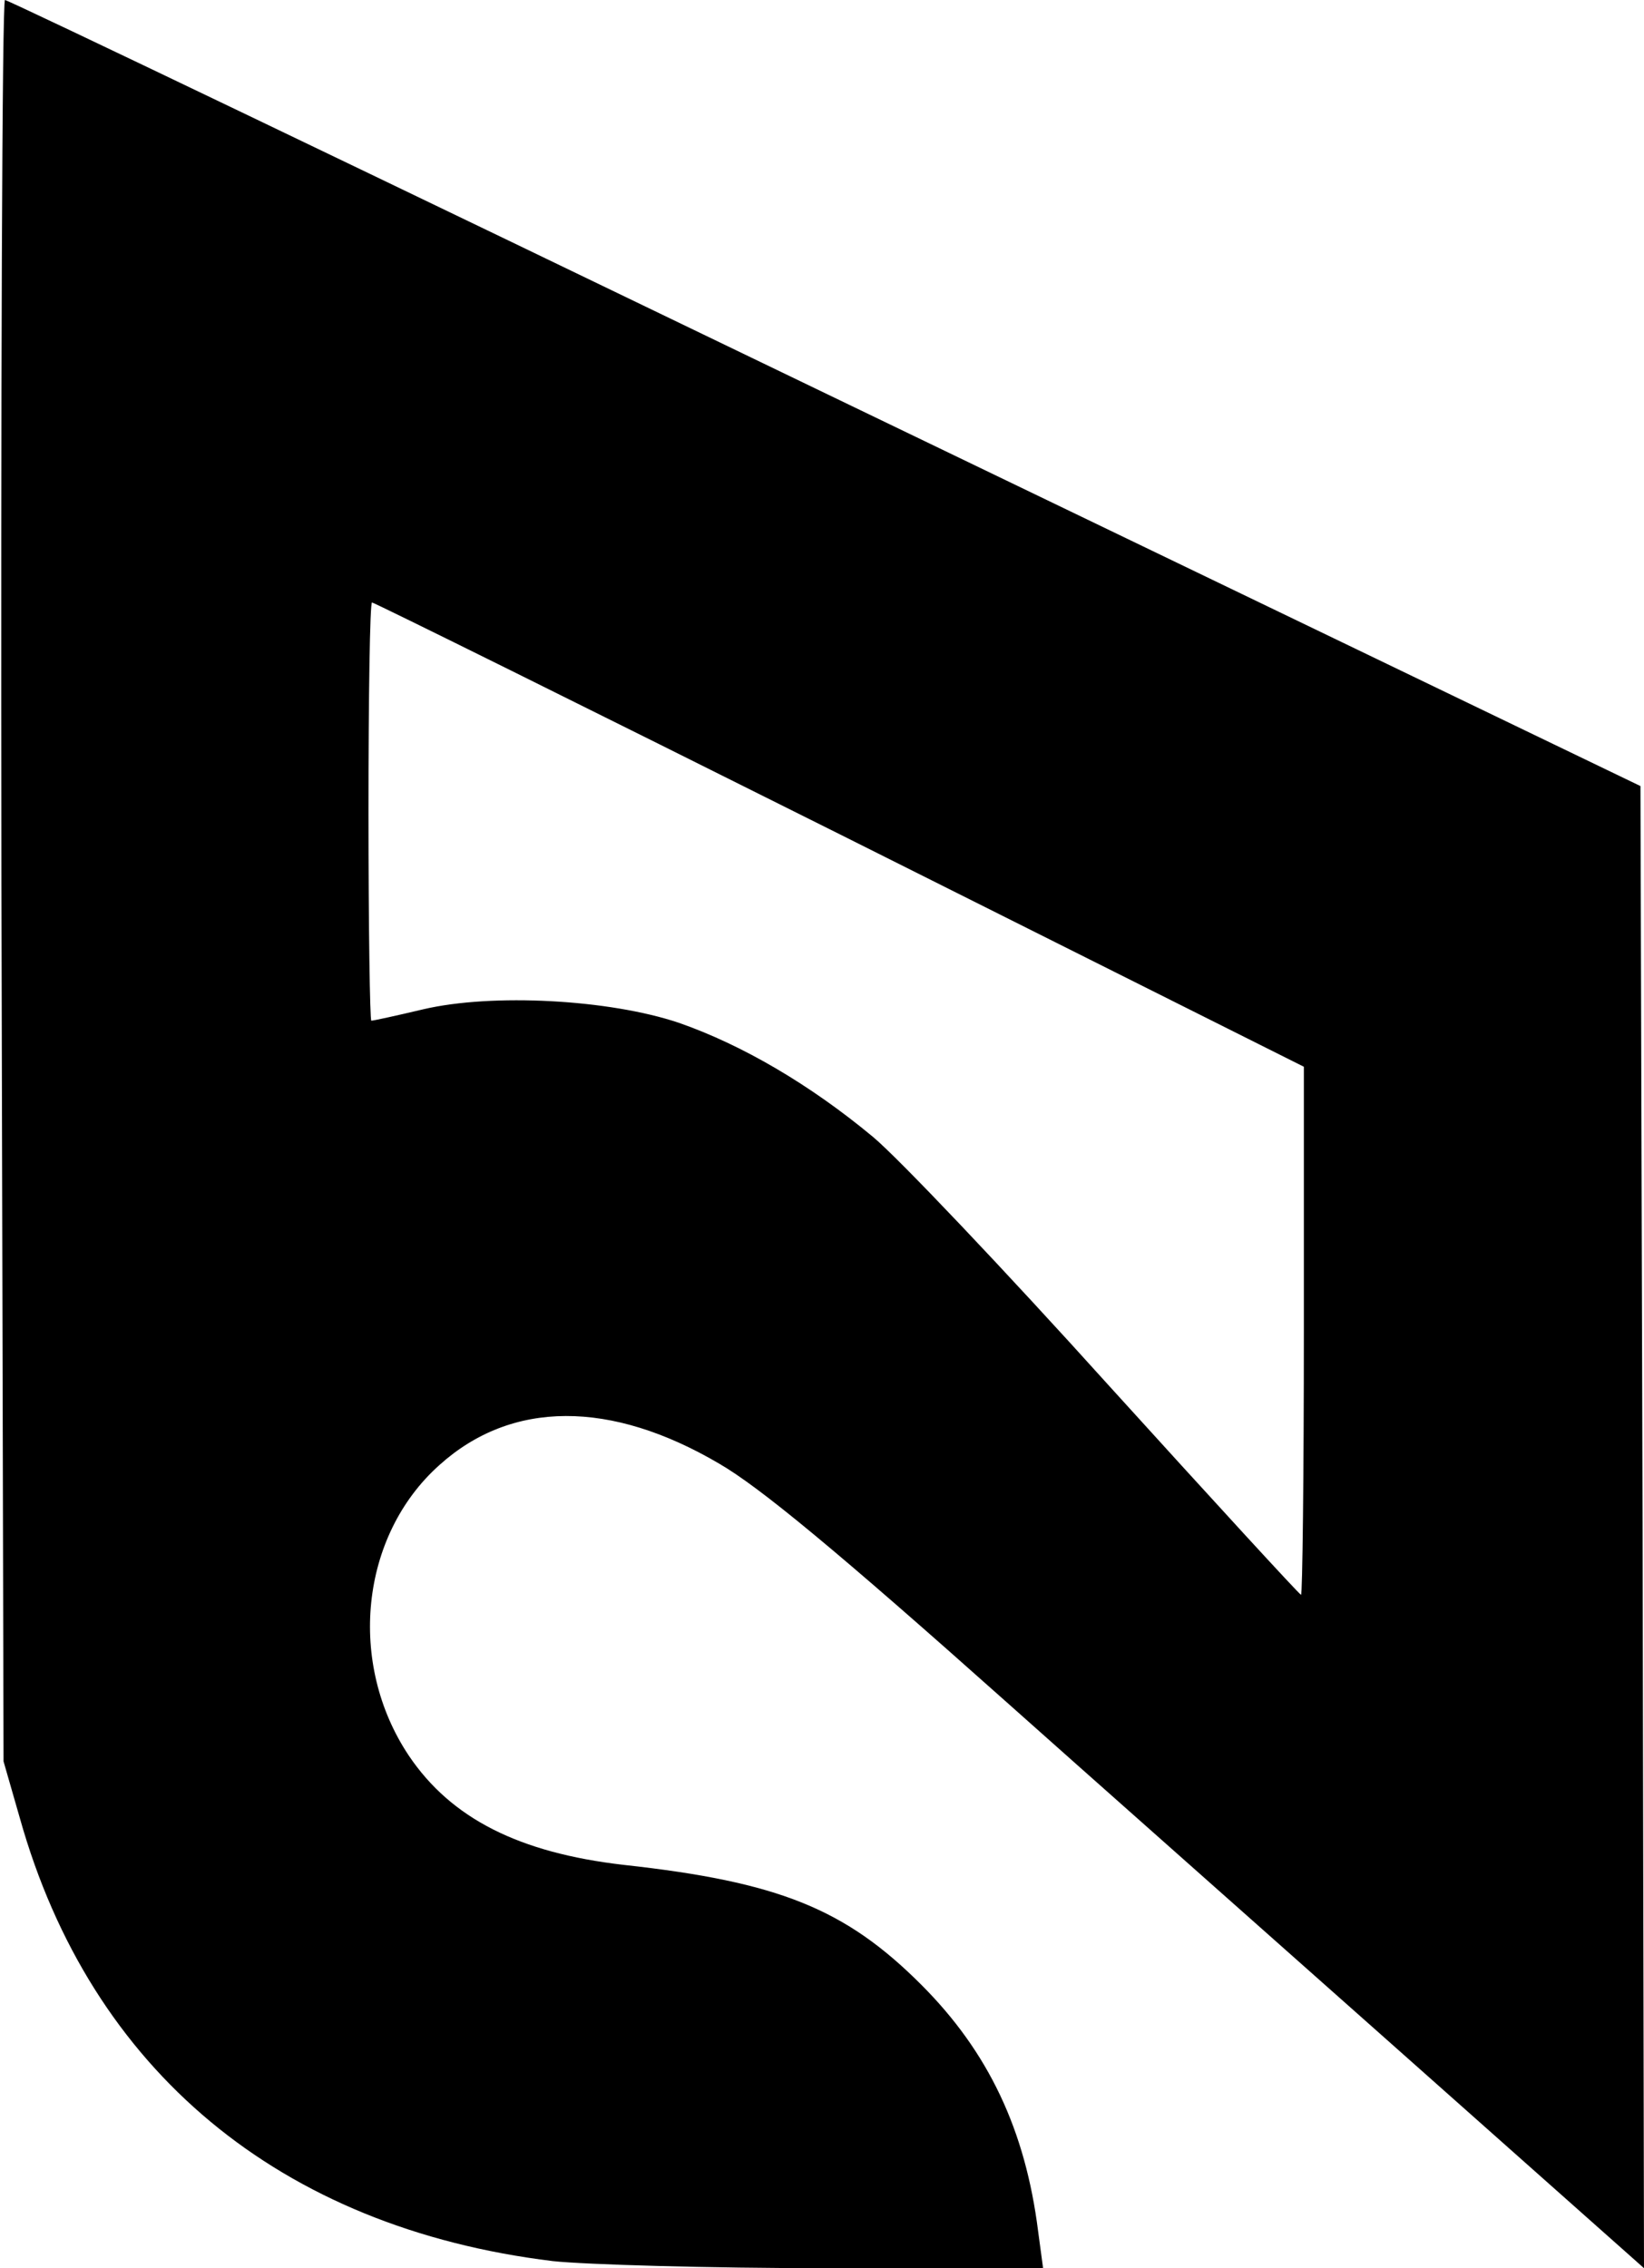 <?xml version="1.0" encoding="UTF-8" standalone="yes"?>
<svg version="1.0" xmlns="http://www.w3.org/2000/svg" width="232" height="320" viewBox="0 0 232 320" preserveAspectRatio="xMidYMid meet">
  <g transform="translate(0,320) scale(0.1,-0.1)" fill="#000000" stroke="none">
    <path d="M2 1958 l3 -1243 23 -80 c100 -356 367 -578 752 -625 46 -5 221 -10
388 -10 l304 0 -7 52 c-18 143 -70 253 -165 348 -107 107 -201 145 -420 169
-147 17 -243 65 -303 154 -87 130 -69 310 43 410 102 92 242 92 395 2 57 -33
166 -123 405 -336 102 -91 346 -307 543 -482 l357 -317 -2 1045 -3 1046 -1150
554 c-632 305 -1153 555 -1158 555 -4 0 -6 -559 -5 -1242z m1183 65 l655 -328
0 -372 c0 -205 -2 -373 -4 -373 -2 0 -124 133 -271 295 -147 163 -297 321
-333 351 -89 74 -185 130 -274 161 -98 33 -263 42 -361 19 -38 -9 -70 -16 -73
-16 -2 0 -4 133 -4 295 0 162 2 295 5 295 3 0 300 -147 660 -327z"/>
  </g>
</svg>